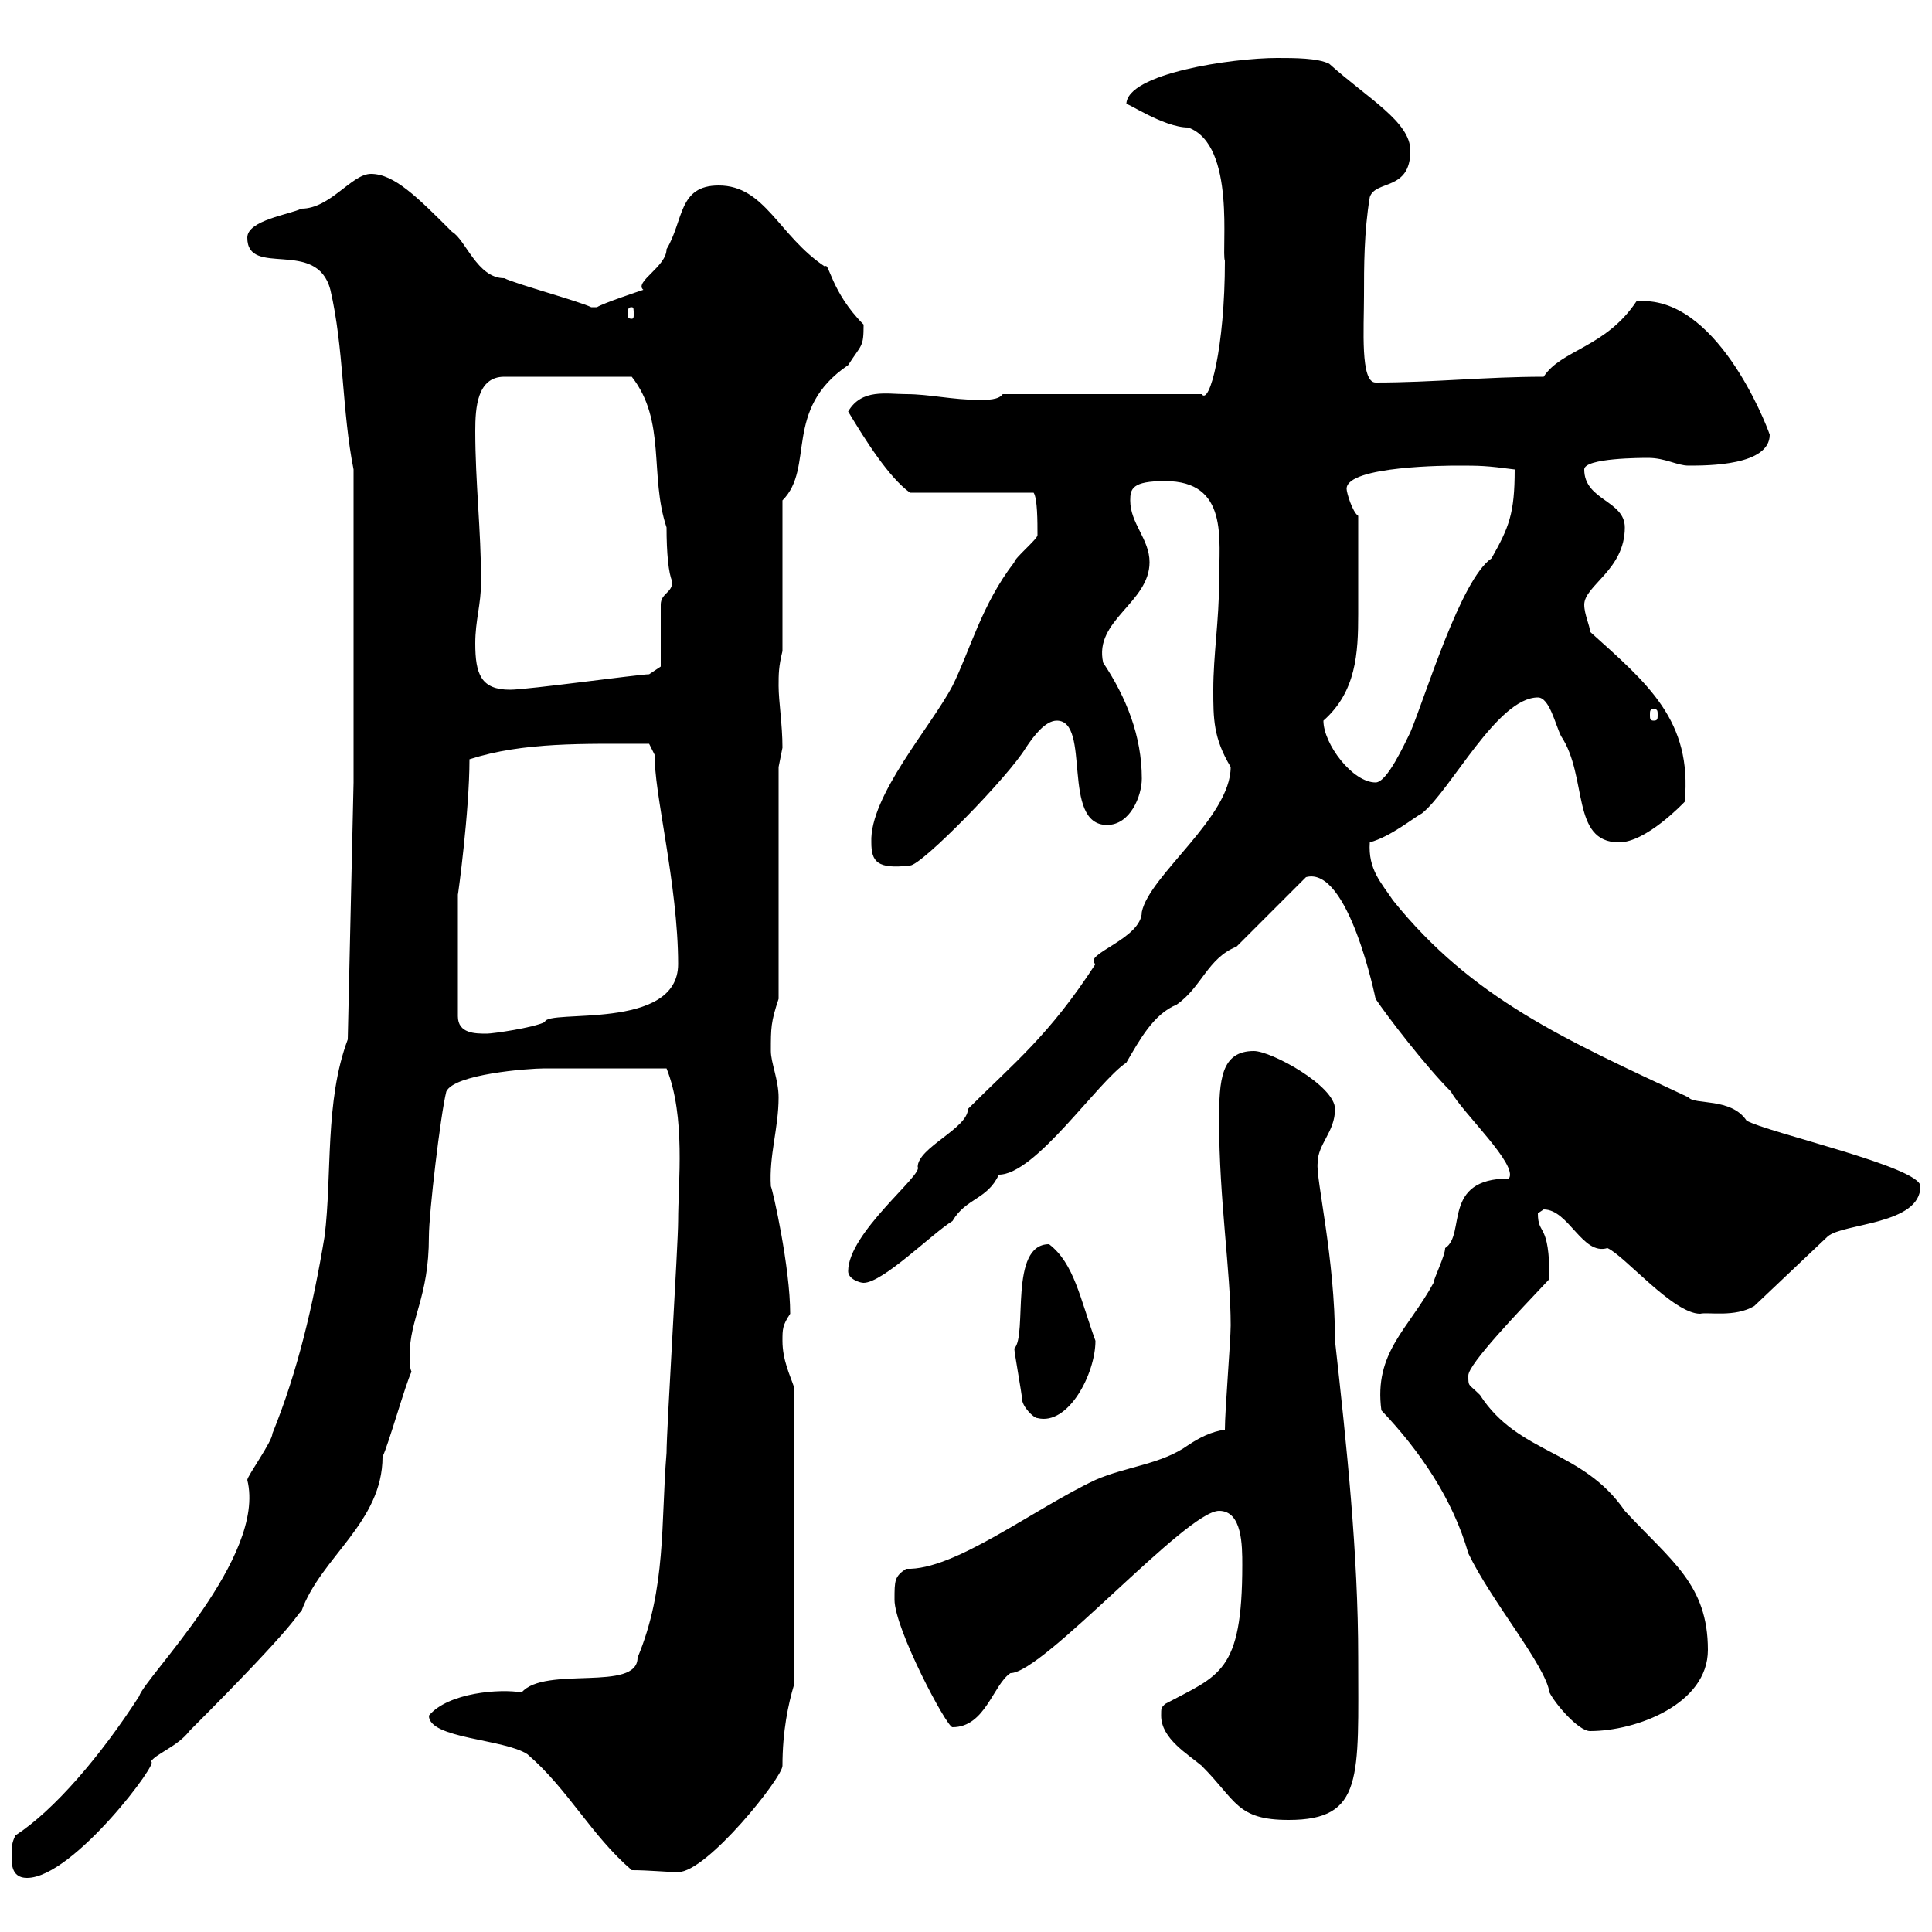 <svg xmlns="http://www.w3.org/2000/svg" xmlns:xlink="http://www.w3.org/1999/xlink" width="300" height="300"><path d="M1.80 288.60C1.80 290.40 2.40 291.60 4.20 291.60C11.40 291.60 25.20 273 23.40 273.60C24 272.40 27.60 271.20 29.40 268.80C47.10 251.10 45.90 250.80 46.80 250.20C49.80 241.80 59.40 236.40 59.40 226.20C60.30 224.40 63 214.80 63.90 213C63.60 212.40 63.60 211.20 63.60 210.60C63.60 204.60 66.60 201.60 66.60 192C66.60 188.40 68.40 173.10 69.30 169.50C70.50 166.80 81.90 165.90 84.60 165.90C87.30 165.90 92.10 165.90 103.50 165.90C106.50 173.40 105.30 183.60 105.30 189.60C105.30 193.20 103.50 222 103.50 225.60C102.60 236.40 103.50 246.60 99 257.40C99 262.80 84.60 258.60 81 262.80C77.70 262.20 69.60 262.80 66.60 266.40C66.60 270 78.30 270 81.90 272.40C88.20 277.80 91.80 285 98.10 290.40C100.80 290.40 103.50 290.70 105.30 290.70C109.80 290.70 121.50 276 121.50 274.20C121.50 268.80 122.40 264.60 123.30 261.60L123.30 215.40C122.70 213.60 121.50 211.20 121.50 208.20C121.50 206.40 121.50 205.80 122.70 204C122.70 196.80 120 184.80 119.70 184.20C119.40 179.40 120.90 175.20 120.90 170.40C120.90 167.70 119.70 165 119.70 163.20C119.70 159.60 119.70 158.70 120.90 155.10L120.90 119.10C120.90 119.10 121.50 116.10 121.50 116.10C121.50 112.50 120.90 108.90 120.90 106.50C120.90 104.70 120.90 103.50 121.50 101.10L121.50 77.70C126.60 72.60 121.50 63.60 131.70 56.70C133.80 53.40 134.10 54 134.10 50.40C129 45.30 128.70 40.50 128.10 41.40C120.90 36.60 118.80 28.80 111.60 28.80C105.30 28.80 106.20 34.20 103.50 38.70C103.50 41.40 98.40 43.80 99.90 45C99 45.30 93.60 47.10 92.70 47.70C91.80 47.70 91.80 47.70 91.80 47.70C90 46.80 80.10 44.10 78.30 43.20C74.10 43.20 72.30 37.20 70.20 36C64.80 30.60 61.20 27 57.60 27C54.60 27 51.30 32.40 46.80 32.40C45 33.30 38.40 34.20 38.40 36.90C38.40 43.20 49.20 36.90 51.30 45C53.40 54 53.10 63.90 54.90 72.90L54.90 121.50L54 161.40C50.40 171 51.60 182.40 50.40 192C48.60 202.80 46.20 213 42.30 222.60C42.30 223.80 38.40 229.20 38.40 229.80C41.40 241.80 22.50 260.40 21.60 263.40C15.60 272.70 8.40 281.10 2.40 285C1.80 286.20 1.80 286.80 1.80 288.60ZM180.30 266.40C180.30 270 184.50 272.40 186.60 274.20C192 279.60 192 282.60 200.10 282.60C211.80 282.60 210.90 276 210.90 257.40C210.90 241.20 209.10 224.40 207.30 208.20C207.30 195.30 204.30 183 204.60 180.60C204.60 177.60 207.30 175.80 207.30 172.20C207.30 168.60 197.40 163.20 194.70 163.20C189.60 163.20 189.30 167.70 189.30 174C189.30 186.30 191.10 197.40 191.10 205.80C191.10 208.20 190.20 219 190.20 222C188.10 222.30 186.30 223.20 184.50 224.40C180.30 227.40 174.90 227.70 170.10 229.80C160.50 234.30 148.20 243.90 140.70 243.60C138.90 244.80 138.90 245.40 138.90 248.40C138.90 252.90 147 268.20 147.90 268.20C153 268.20 154.20 261.60 156.90 259.80C162 259.80 184.20 234.60 189.30 234.60C192.90 234.60 192.90 240 192.90 243C192.90 259.80 189.30 260.10 180.90 264.60C180.30 265.20 180.30 265.20 180.30 266.40ZM214.50 219C220.50 225.30 225.60 232.80 228 241.20C231.60 248.70 240 258.60 240.60 262.80C241.50 264.60 245.10 268.80 246.90 268.80C254.10 268.80 265.20 264.60 265.20 256.20C265.20 246 259.50 242.40 252.30 234.60C245.70 225 235.80 225.90 229.80 216.60C228 214.80 228 215.40 228 213.60C228 211.80 235.80 203.70 240.60 198.60C240.60 189.60 238.80 192 238.80 188.40C238.80 188.40 239.70 187.80 239.70 187.80C243.60 187.80 245.70 195 249.60 193.80C252.30 195 259.80 204 264 204C265.20 203.70 269.40 204.60 272.40 202.80L283.80 192C286.20 189.90 298.20 190.20 298.20 184.20C298.20 181.20 274.20 175.80 271.20 174C268.80 170.40 263.10 171.60 262.20 170.40C243 161.40 228.60 155.10 216.30 139.80C214.50 137.10 212.40 135 212.70 130.80C216 129.90 219.60 126.90 220.80 126.30C225.30 122.70 232.50 108.30 238.80 108.30C240.60 108.30 241.50 112.50 242.40 114.30C246.60 120.60 243.90 130.80 251.40 130.80C255.60 130.80 261.30 124.80 261.60 124.50C262.80 111.90 255.90 106.20 246.90 98.10C246.90 97.20 246 95.40 246 93.90C246 90.90 252.30 88.50 252.30 81.90C252.30 77.70 246 77.70 246 72.90C246 71.10 255 71.10 255.90 71.10C258.60 71.10 260.40 72.30 262.20 72.30C265.20 72.30 274.80 72.30 274.80 67.50C274.20 65.70 266.40 45.60 254.10 46.80C249.30 54 242.40 54.30 239.70 58.50C230.70 58.50 222.60 59.40 213.60 59.40C211.20 59.40 211.80 51 211.80 45.90C211.80 41.40 211.80 36 212.70 30.60C213.60 27.90 219 29.70 219 23.40C219 18.90 212.40 15.30 206.40 9.90C204.60 9 201 9 198.30 9C191.40 9 174.90 11.40 174.90 16.20C174.60 15.60 180.60 19.80 184.50 19.80C192 22.50 189.60 39 190.20 40.50C190.20 54 187.80 63 186.60 61.20L155.70 61.20C155.10 62.10 153.30 62.10 152.10 62.10C147.90 62.10 144.30 61.20 140.70 61.20C137.70 61.20 133.80 60.30 131.70 63.90C134.40 68.40 138 74.10 141.30 76.50L160.50 76.50C161.10 77.40 161.10 81 161.10 83.10C161.10 83.70 157.50 86.70 157.50 87.30C152.40 93.90 150.60 101.10 147.90 106.50C144.60 112.80 135 123.60 135.30 130.80C135.30 133.80 136.20 135 141.30 134.40C143.10 134.40 156.60 120.60 159.30 116.10C160.50 114.30 162.30 111.90 164.10 111.90C169.50 111.90 164.70 128.10 171.90 128.10C175.50 128.10 177.30 123.60 177.30 120.90C177.30 114.30 174.90 108.30 171.30 102.90C169.80 96.30 178.50 93.60 178.50 87.30C178.50 83.70 175.50 81.30 175.50 77.70C175.50 75.90 175.80 74.70 180.90 74.70C190.80 74.70 189.30 83.70 189.30 90.30C189.30 96.30 188.40 101.70 188.40 107.10C188.40 111.60 188.40 114.60 191.10 119.10C191.10 126.90 178.50 135.90 177.30 141.60C177.30 145.80 168 148.20 170.10 149.70C162.90 160.80 157.50 165 150.30 172.20C150.30 175.20 142.50 178.20 142.50 181.20C143.40 182.40 131.70 191.40 131.70 197.40C131.70 198.60 133.50 199.20 134.10 199.20C137.10 199.20 144.90 191.40 147.90 189.60C150 186 153.30 186.30 155.10 182.40C160.80 182.40 170.40 168 174.90 165C177 161.40 179.10 157.50 182.70 156C186.60 153.30 187.50 148.80 192 147L202.80 136.20C209.40 134.40 213.60 155.10 213.60 155.10C215.40 157.80 221.40 165.60 225.30 169.50C227.10 172.80 235.80 180.90 234.30 183C223.80 183 227.70 191.70 224.40 193.80C224.40 195 222.60 198.60 222.60 199.20C218.70 206.40 213.30 210 214.50 219ZM158.70 217.20C158.70 218.40 160.50 220.20 161.10 220.20C165.90 221.40 170.10 213.30 170.10 208.20C167.70 201.60 166.80 196.20 162.90 193.20C156.60 193.20 159.60 207.30 157.50 209.40C157.50 210 158.70 216.60 158.70 217.20ZM71.10 138.90C71.10 139.20 72.90 126 72.90 117.90C81.30 115.20 90.60 115.50 100.80 115.50L101.70 117.30C101.40 122.40 105.30 137.40 105.30 149.70C105.30 160.20 84.90 156.60 84.60 158.70C82.80 159.60 76.50 160.50 75.60 160.50C73.80 160.50 71.10 160.50 71.10 157.80ZM205.50 111.90C210.60 107.40 210.90 101.40 210.90 95.40C210.90 90.90 210.90 85.80 210.90 80.10C210 79.50 209.10 76.50 209.10 75.90C209.10 72.30 225.30 72.30 226.20 72.30C229.80 72.30 230.70 72.30 235.20 72.90C235.20 79.80 234.30 81.90 231.60 86.70C226.80 90 221.40 108 219 113.70C218.10 115.50 215.40 121.50 213.60 121.50C210 121.50 205.50 115.50 205.50 111.90ZM256.80 110.10C257.40 110.10 257.40 110.40 257.40 111C257.40 111.60 257.40 111.90 256.80 111.90C256.20 111.90 256.20 111.60 256.20 111C256.20 110.40 256.20 110.10 256.80 110.10ZM73.80 99.90C73.80 96.30 74.70 93.90 74.70 90.30C74.70 82.20 73.80 75 73.80 66.90C73.80 63.30 74.10 58.50 78.30 58.50L98.10 58.50C103.50 65.40 100.80 73.80 103.50 81.90C103.50 85.80 103.80 89.10 104.40 90.30C104.40 92.10 102.60 92.10 102.60 93.90L102.60 103.50L100.80 104.70C99.30 104.70 81.90 107.10 79.20 107.10C74.70 107.10 73.80 104.70 73.80 99.90ZM98.10 47.70C98.40 47.70 98.40 48 98.40 48.90C98.40 49.20 98.40 49.50 98.10 49.50C97.50 49.50 97.50 49.20 97.50 48.90C97.50 48 97.50 47.70 98.10 47.70Z"/></svg>